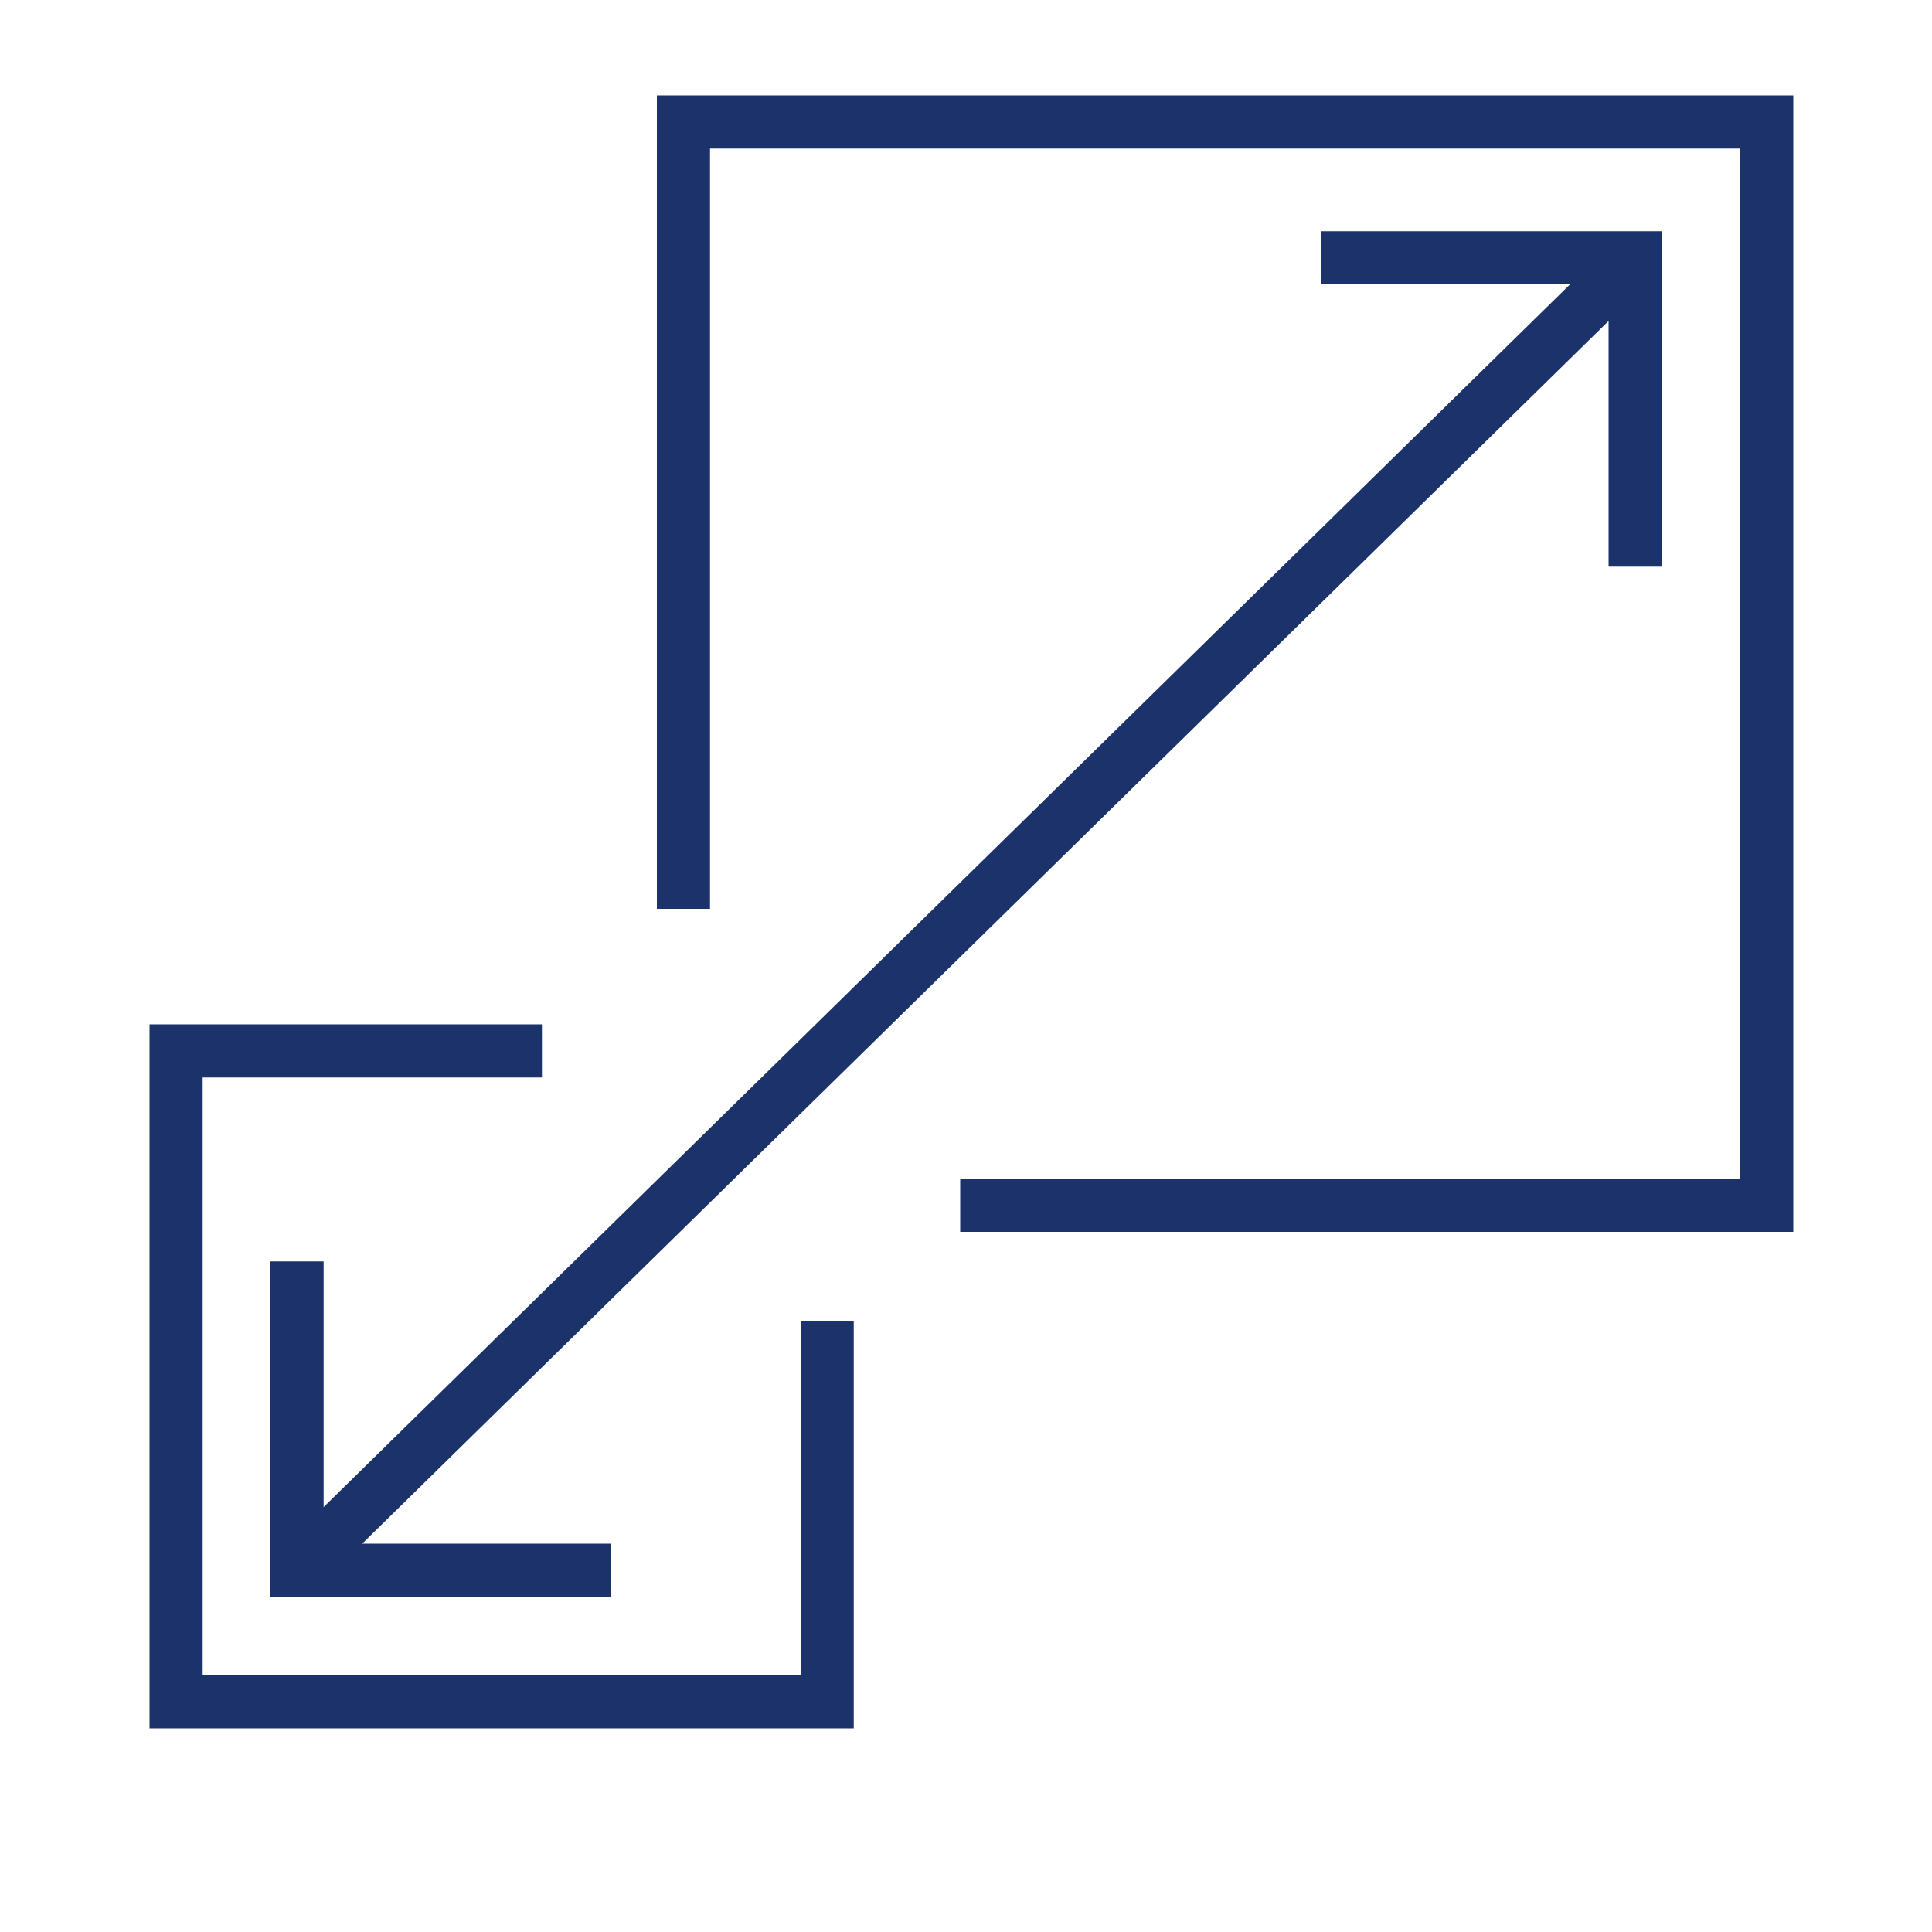 <?xml version="1.0" encoding="UTF-8"?><svg id="icon-construction-renovation" xmlns="http://www.w3.org/2000/svg" viewBox="0 0 100 100"><defs><style>.cls-1{fill:none;}.cls-2{fill:#1c326b;}</style></defs><rect class="cls-1" x="0" y="0" width="100" height="100"/><polygon class="cls-2" points="92.82 63.76 49.7 63.76 49.7 61.01 90.07 61.01 90.07 7.69 36.75 7.69 36.75 47.04 34 47.04 34 4.94 92.82 4.94 92.82 63.76"/><polygon class="cls-2" points="44.19 89.46 7.74 89.46 7.74 53.02 28.05 53.02 28.05 55.77 10.49 55.77 10.49 86.71 41.44 86.71 41.44 68.37 44.19 68.37 44.19 89.46"/><polygon class="cls-2" points="86.01 29.33 83.26 29.33 83.26 14.72 68.37 14.72 68.37 11.97 86.01 11.97 86.01 29.33"/><polygon class="cls-2" points="31.63 82.65 14 82.65 14 65.29 16.75 65.29 16.75 79.9 31.63 79.9 31.63 82.65"/><rect class="cls-2" x="1.5" y="45.93" width="97" height="2.75" transform="translate(-18.82 48.56) rotate(-44.45)"/></svg>